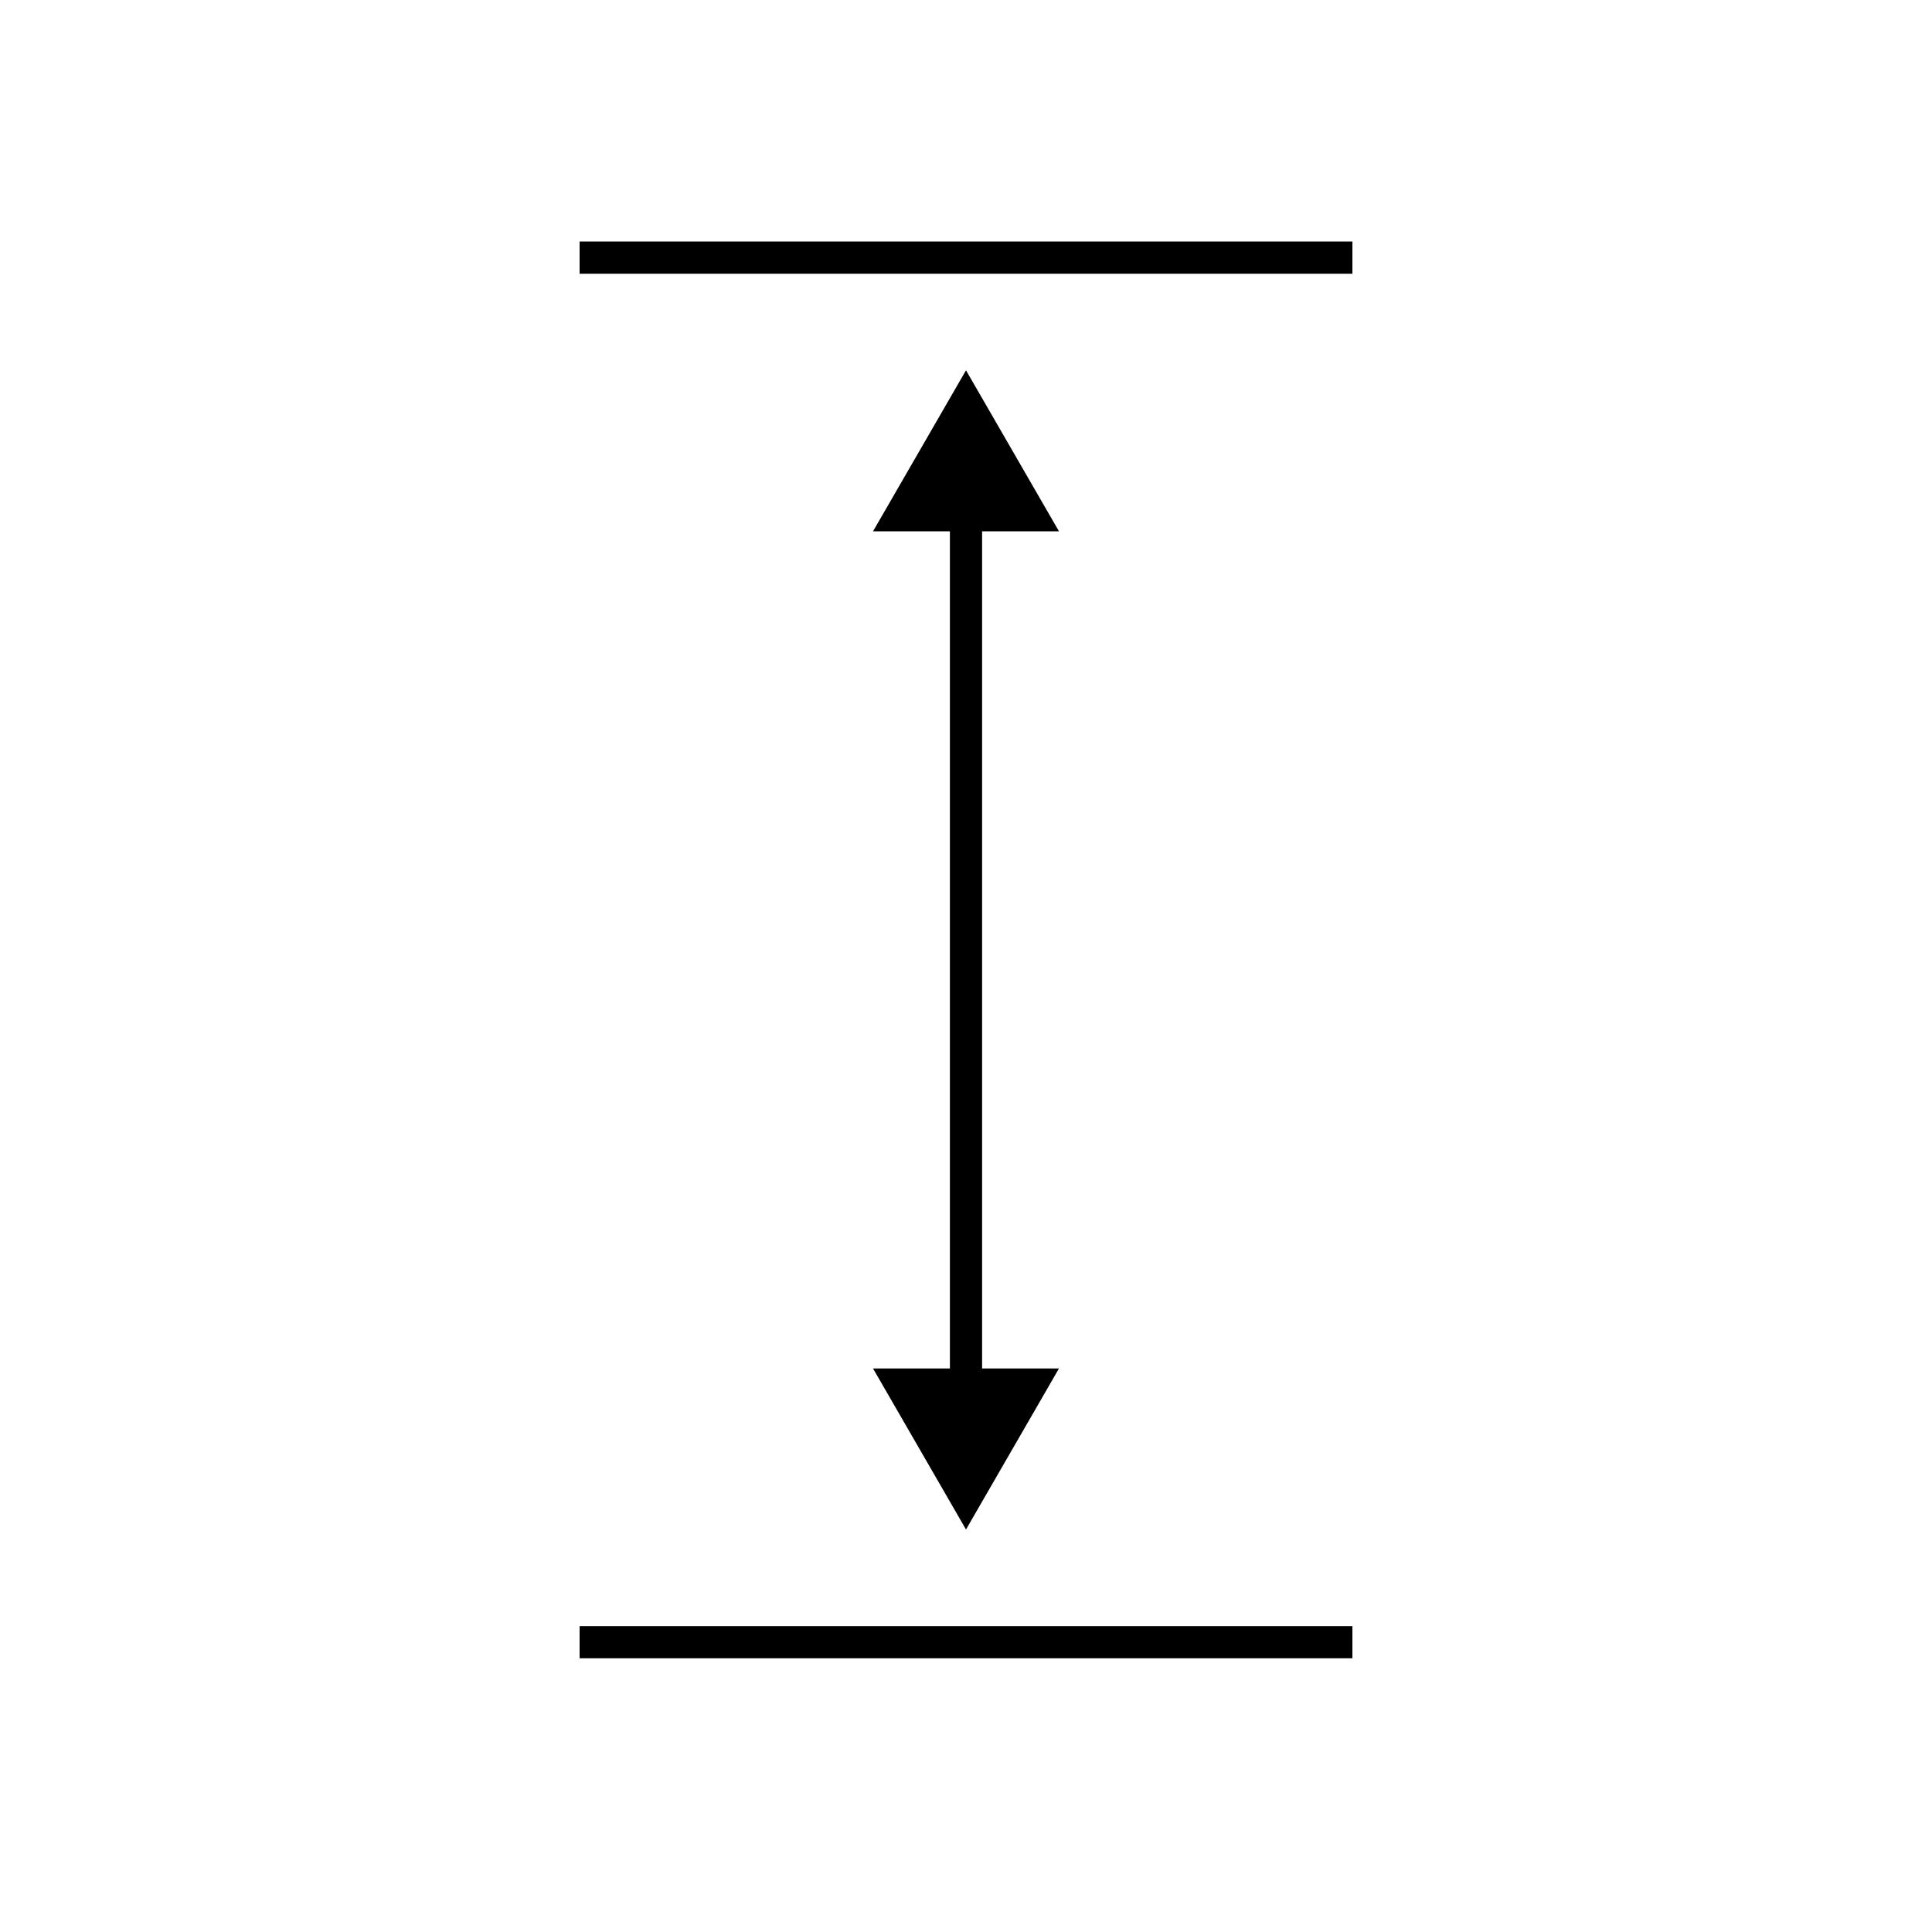 <svg xmlns="http://www.w3.org/2000/svg" fill="none" viewBox="0 0 60 60" height="60" width="60">
<path fill="black" d="M30 11.5L27.113 16.5H32.887L30 11.5ZM30 47.5L32.887 42.5H27.113L30 47.5ZM29.5 16L29.5 43H30.5L30.5 16H29.5ZM18 8.5H42V7.5H18V8.5ZM18 51.5H42V50.5H18V51.5Z"></path>
</svg>
